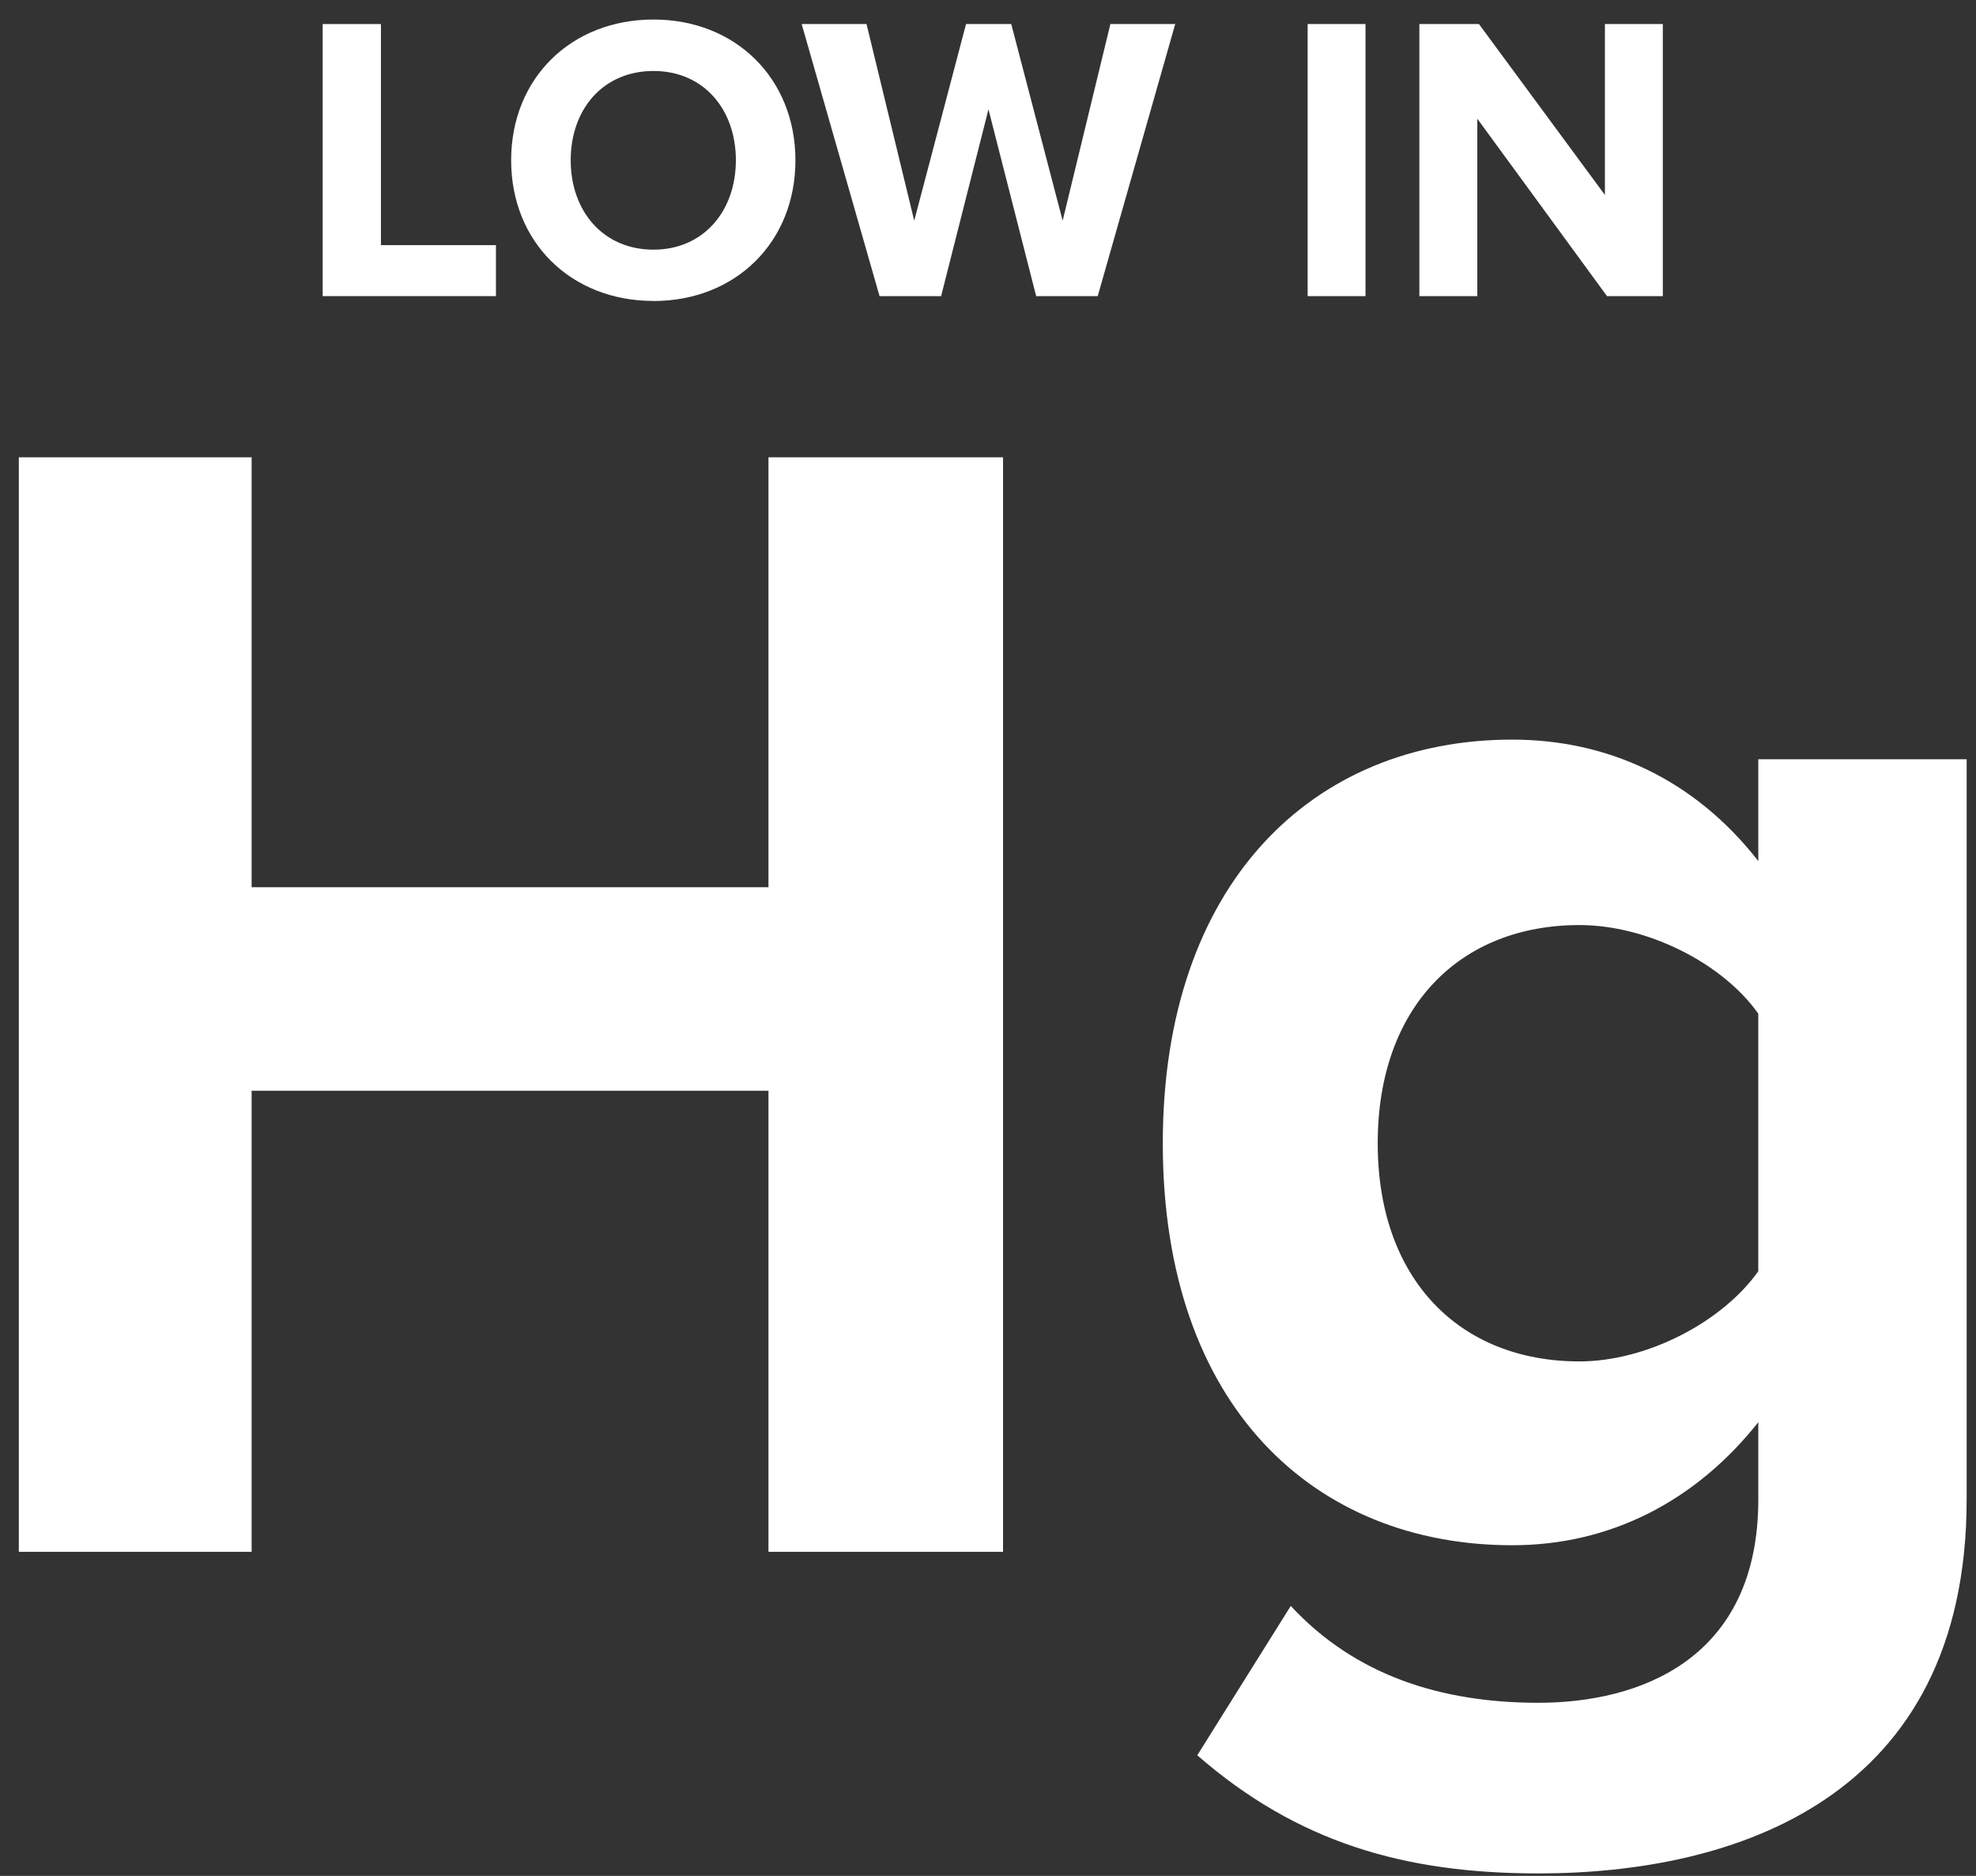 <svg xmlns="http://www.w3.org/2000/svg" width="59" height="56" viewBox="0 0 59 56"><rect x="0" y="0" width="59" height="56" fill="#333333" stroke="none"/><g><g><g><g><path fill="#fff" d="M9.634 8.84V.718h1.74v6.6h3.434V8.84z"/></g><g><path fill="#fff" d="M19.512 7.453c-1.51 0-2.472-1.158-2.472-2.668 0-1.521.963-2.666 2.472-2.666 1.498 0 2.46 1.145 2.46 2.666 0 1.51-.962 2.668-2.46 2.668zm0 1.533c2.447 0 4.238-1.753 4.238-4.2S21.96.583 19.512.583c-2.46 0-4.25 1.755-4.25 4.201 0 2.448 1.79 4.2 4.25 4.2z"/></g><g><path fill="#fff" d="M30.938 8.84l-1.424-5.576L28.1 8.84h-1.838L23.936.718h1.937l1.424 5.87 1.547-5.87h1.35l1.535 5.87 1.425-5.87h1.936L32.776 8.84z"/></g><g><path fill="#fff" d="M39.044 8.84V.718h1.728V8.84z"/></g><g><path fill="#fff" d="M47.982 8.84L44.11 3.544V8.84h-1.73V.718h1.779L47.92 5.82V.718h1.729V8.84z"/></g></g><g><g><path fill="#fff" d="M22.945 46.325V32.561H7.513v13.764H.562V13.652h6.951v12.834h15.432V13.652h7.004v32.673z"/></g><g><path fill="#fff" d="M47.159 40.641c-3.574 0-6.023-2.449-6.023-6.513s2.449-6.513 6.023-6.513c2.01 0 4.264 1.125 5.34 2.644v7.69c-1.076 1.52-3.33 2.692-5.34 2.692zM35.749 52.4c2.986 2.596 6.169 3.526 10.185 3.526 5.832 0 12.787-2.207 12.787-11.168V22.665H52.5v3.04c-1.91-2.449-4.508-3.626-7.348-3.626-5.974 0-10.433 4.312-10.433 12.05 0 7.885 4.555 12 10.433 12 2.94 0 5.485-1.323 7.348-3.673v2.302c0 4.802-3.574 6.074-6.566 6.074-2.935 0-5.484-.833-7.394-2.891L35.748 52.4z"/></g></g></g></g></svg>